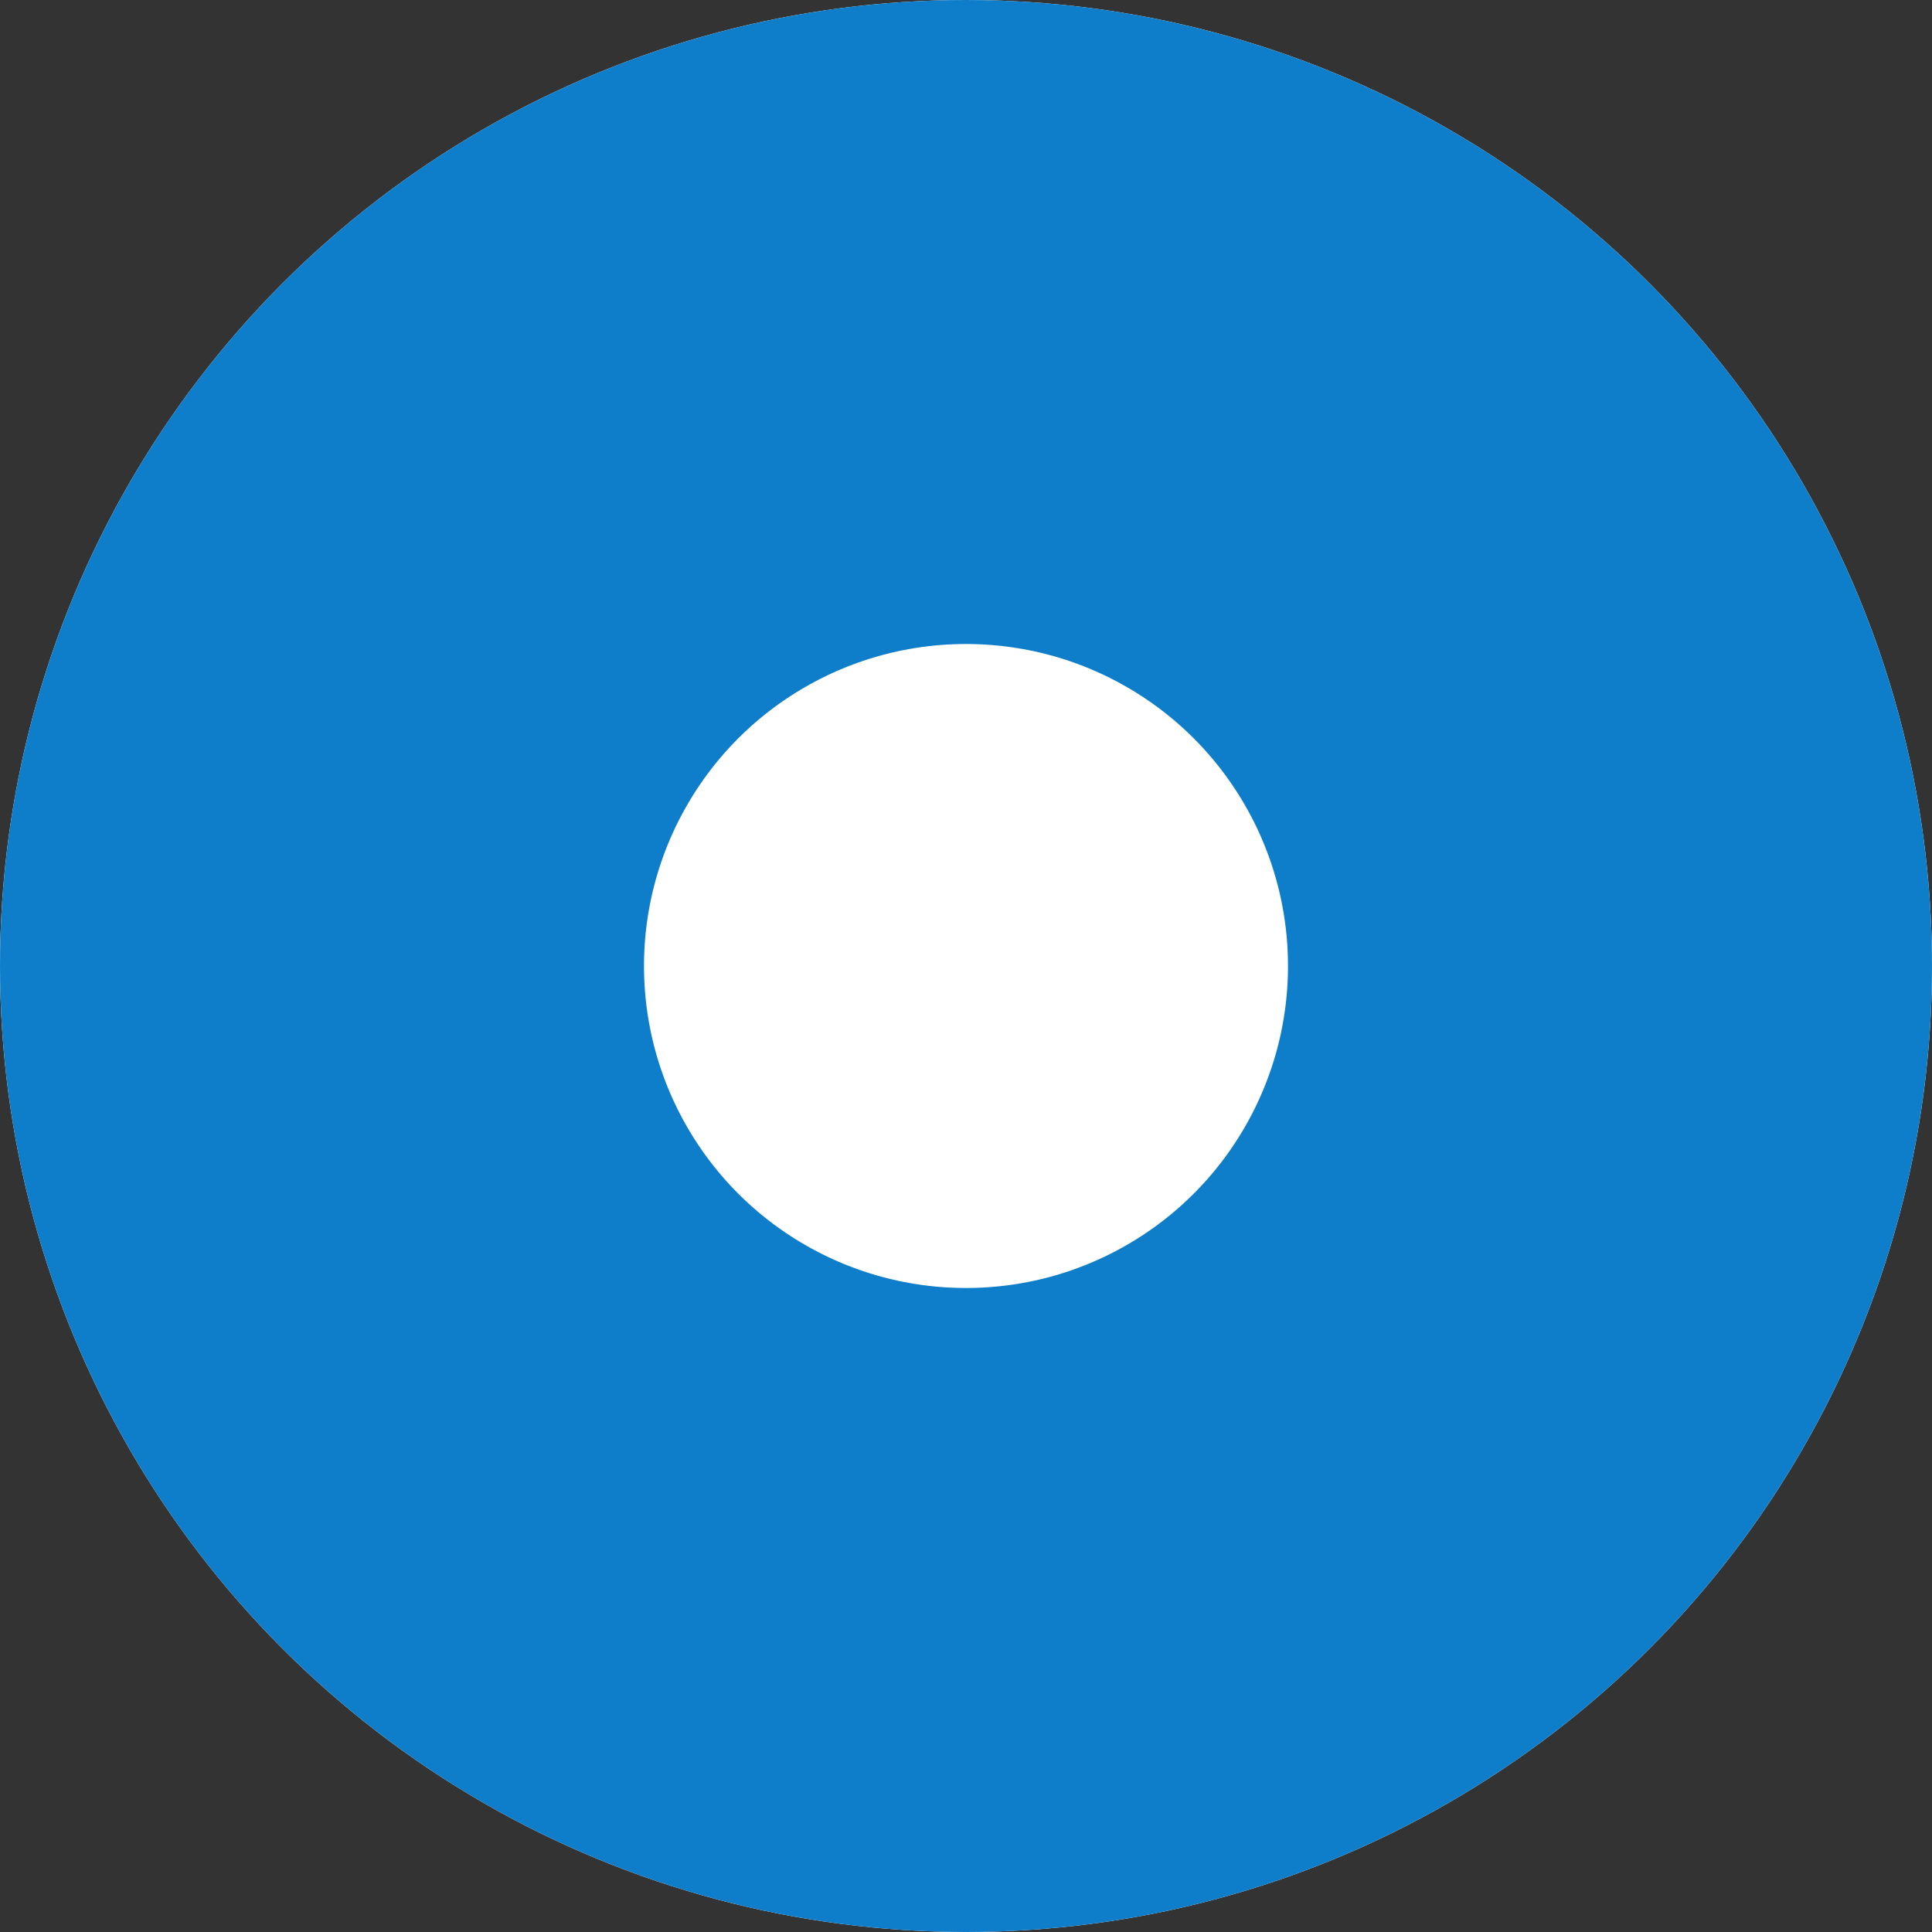 <svg xmlns="http://www.w3.org/2000/svg" width="18" height="18" viewBox="0 0 18 18">
  <rect x="0" y="0" width="18" height="18" fill="#333333" stroke="none"/>
  <g id="楕円形_11" data-name="楕円形 11" fill="#fff" stroke="#0e7eca" stroke-width="6">
    <circle cx="9" cy="9" r="9" stroke="none"/>
    <circle cx="9" cy="9" r="6" fill="none"/>
  </g>
</svg>
